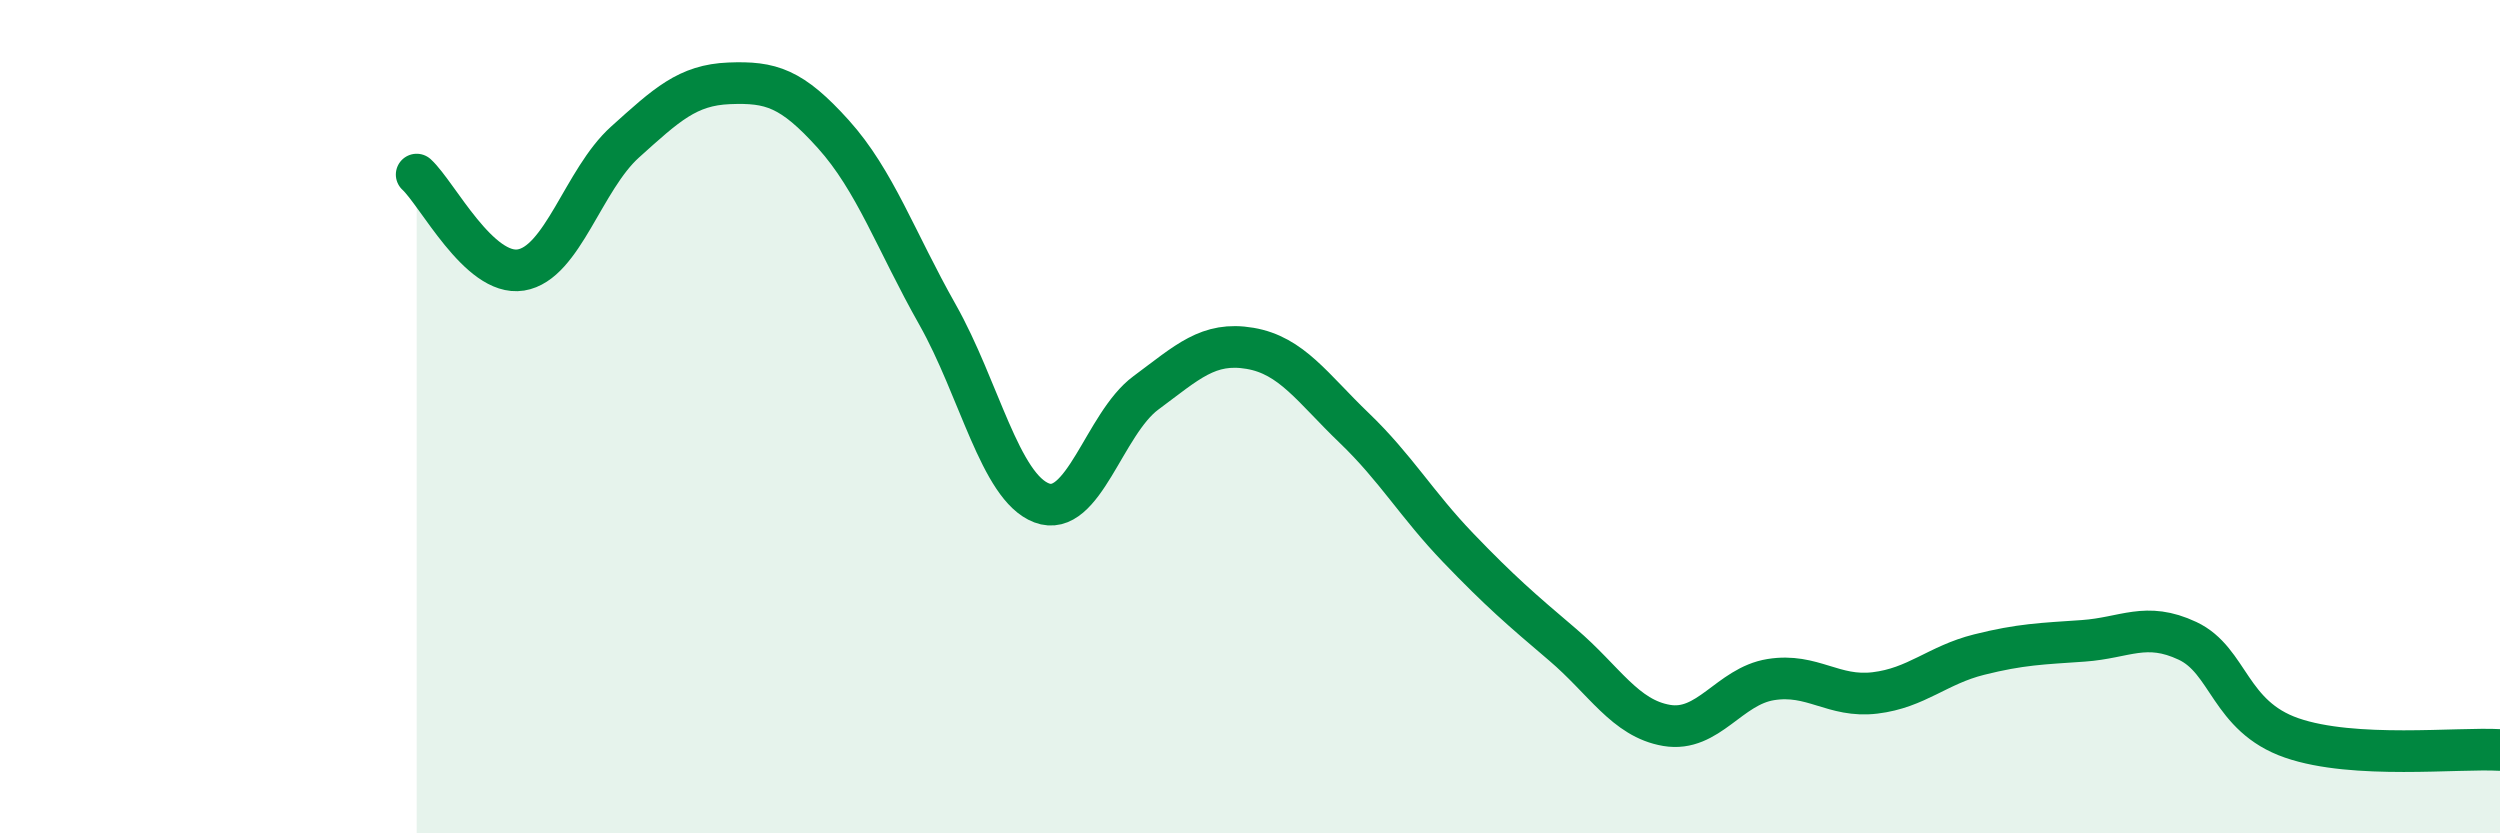 
    <svg width="60" height="20" viewBox="0 0 60 20" xmlns="http://www.w3.org/2000/svg">
      <path
        d="M 10,4.19 C 10.5,4.65 11.5,6.64 12.5,6.48 C 13.5,6.32 14,4.31 15,3.41 C 16,2.51 16.5,2.04 17.5,2 C 18.5,1.96 19,2.11 20,3.22 C 21,4.33 21.5,5.78 22.5,7.55 C 23.5,9.32 24,11.69 25,12.07 C 26,12.45 26.5,10.17 27.5,9.43 C 28.5,8.69 29,8.19 30,8.36 C 31,8.53 31.5,9.31 32.5,10.27 C 33.5,11.23 34,12.11 35,13.15 C 36,14.19 36.5,14.62 37.5,15.47 C 38.5,16.32 39,17.24 40,17.41 C 41,17.58 41.5,16.47 42.5,16.31 C 43.5,16.15 44,16.75 45,16.63 C 46,16.51 46.5,15.96 47.5,15.71 C 48.5,15.46 49,15.45 50,15.38 C 51,15.31 51.5,14.91 52.5,15.38 C 53.5,15.85 53.5,17.19 55,17.71 C 56.5,18.23 59,17.94 60,18L60 20L10 20Z"
        fill="#008740"
        opacity="0.1"
        stroke-linecap="round"
        stroke-linejoin="round"
      />
      <path
        d="M 10,4.19 C 10.5,4.65 11.5,6.64 12.5,6.48 C 13.5,6.32 14,4.31 15,3.41 C 16,2.51 16.5,2.04 17.5,2 C 18.5,1.96 19,2.11 20,3.22 C 21,4.33 21.5,5.78 22.5,7.55 C 23.5,9.32 24,11.69 25,12.07 C 26,12.45 26.5,10.17 27.5,9.43 C 28.5,8.69 29,8.19 30,8.36 C 31,8.53 31.5,9.31 32.5,10.27 C 33.5,11.23 34,12.11 35,13.15 C 36,14.19 36.5,14.62 37.5,15.47 C 38.5,16.32 39,17.24 40,17.41 C 41,17.58 41.5,16.47 42.5,16.31 C 43.5,16.15 44,16.75 45,16.63 C 46,16.51 46.5,15.96 47.5,15.71 C 48.5,15.46 49,15.45 50,15.38 C 51,15.31 51.5,14.91 52.5,15.38 C 53.5,15.85 53.5,17.19 55,17.71 C 56.5,18.23 59,17.94 60,18"
        stroke="#008740"
        stroke-width="1"
        fill="none"
        stroke-linecap="round"
        stroke-linejoin="round"
      />
    </svg>
  